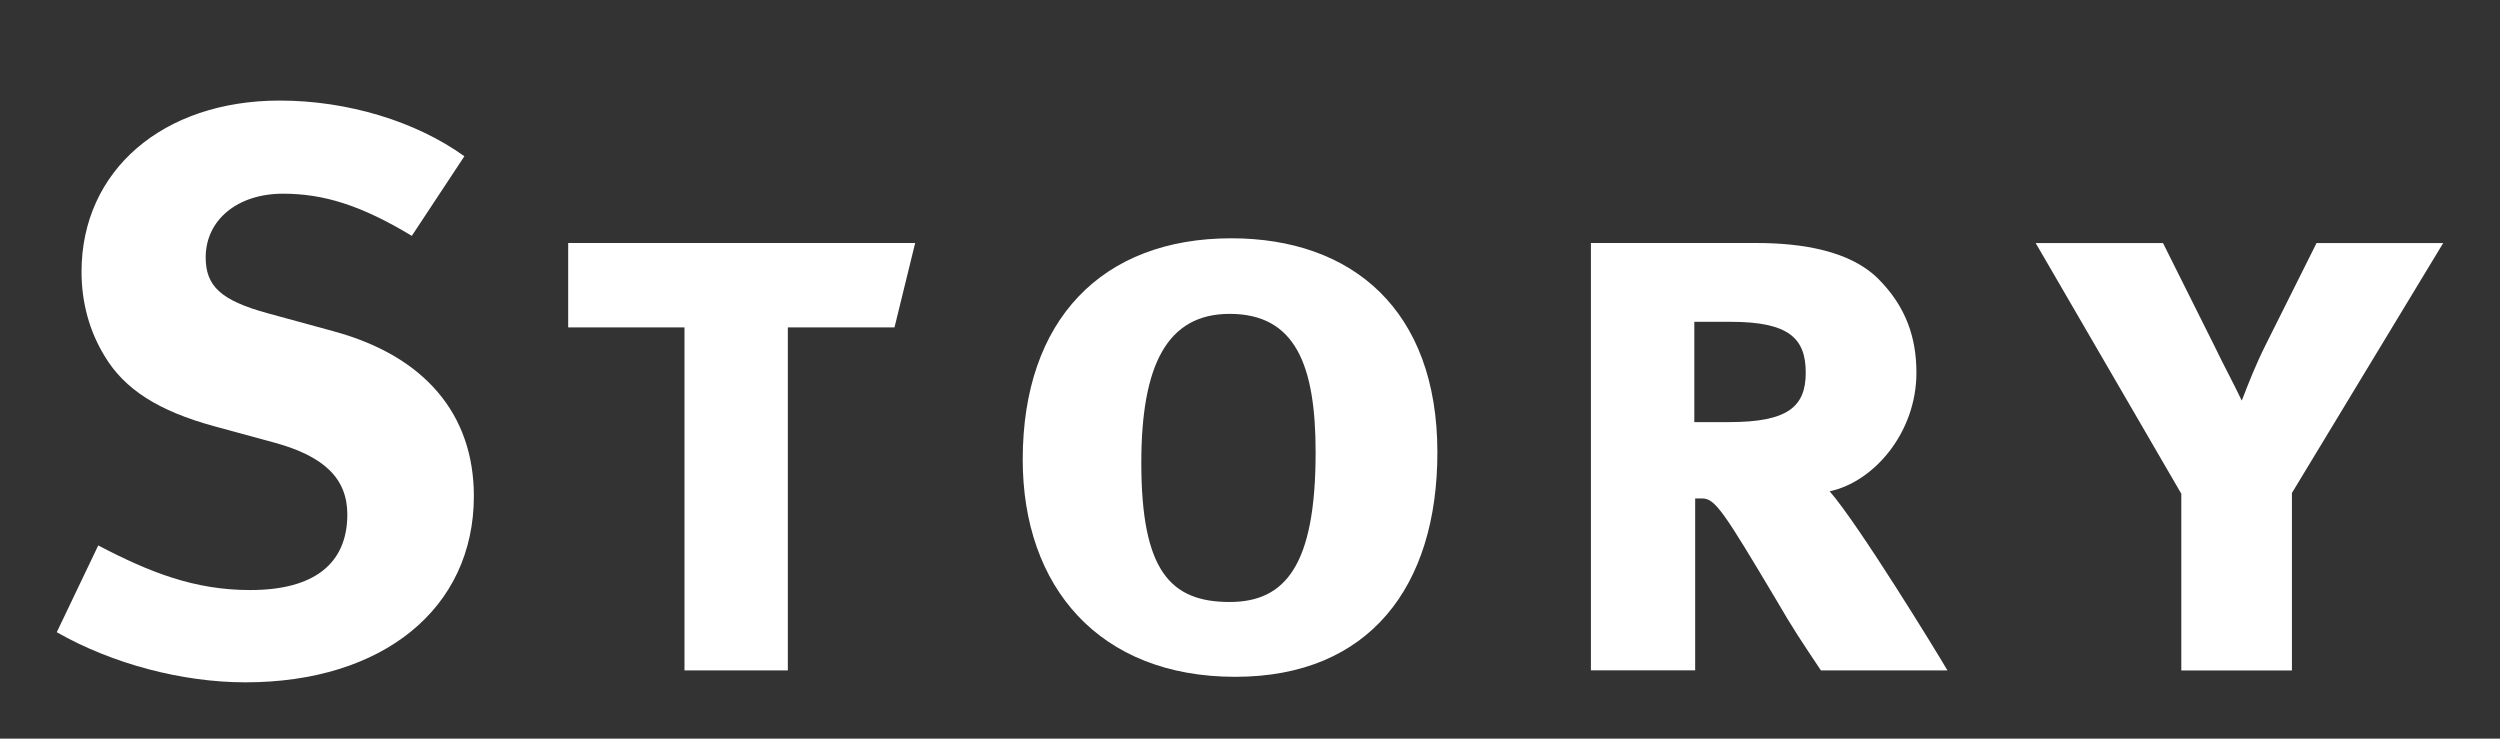 <?xml version="1.0" encoding="utf-8"?>
<!-- Generator: Adobe Illustrator 15.0.2, SVG Export Plug-In  -->
<!DOCTYPE svg PUBLIC "-//W3C//DTD SVG 1.1//EN" "http://www.w3.org/Graphics/SVG/1.1/DTD/svg11.dtd">
<svg version="1.1"
	 xmlns="http://www.w3.org/2000/svg" xmlns:xlink="http://www.w3.org/1999/xlink" xmlns:a="http://ns.adobe.com/AdobeSVGViewerExtensions/3.0/"
	 x="0px" y="0px" width="44px" height="13px" viewBox="0 0 44 13" overflow="visible" enable-background="new 0 0 44 13"
	 xml:space="preserve">
<defs>
</defs>
<rect fill="#333333" width="44" height="13"/>
<path fill="#FFFFFF" d="M7.248,4.151C6.365,3.619,5.707,3.409,4.979,3.409c-0.799,0-1.359,0.462-1.359,1.121
	c0,0.504,0.266,0.756,1.079,0.98l1.177,0.322C7.472,6.266,8.34,7.289,8.34,8.731c0,1.975-1.597,3.278-4.021,3.278
	c-1.106,0-2.339-0.322-3.32-0.882L1.729,9.6c0.911,0.476,1.695,0.785,2.675,0.785c1.121,0,1.709-0.462,1.709-1.331
	c0-0.63-0.406-1.022-1.274-1.261L3.76,7.499C2.793,7.233,2.191,6.854,1.841,6.266C1.575,5.832,1.435,5.328,1.435,4.782
	c0-1.779,1.429-3.012,3.488-3.012c1.19,0,2.395,0.364,3.25,0.98L7.248,4.151z"/>
<path fill="#FFFFFF" d="M15.743,5.762h-1.877v6.037h-1.819V5.762H10V4.277h6.107L15.743,5.762z"/>
<path fill="#FFFFFF" d="M21.74,11.912c-2.395,0-3.74-1.583-3.74-3.824c0-2.465,1.401-3.894,3.67-3.894
	c2.129,0,3.628,1.261,3.628,3.768C25.298,10.314,24.107,11.912,21.74,11.912z M21.642,5.524c-1.107,0-1.555,0.911-1.555,2.62
	c0,1.891,0.504,2.451,1.555,2.451c0.98,0,1.513-0.645,1.513-2.633C23.155,6.435,22.805,5.524,21.642,5.524z"/>
<path fill="#FFFFFF" d="M32.048,11.799c-0.336-0.504-0.49-0.729-0.798-1.261c-0.91-1.527-1.064-1.765-1.289-1.765h-0.126v3.025H28
	V4.277h2.914c0.812,0,1.653,0.14,2.143,0.63s0.672,1.037,0.672,1.653c0,1.05-0.743,1.919-1.527,2.087
	c0.504,0.575,1.877,2.816,2.073,3.152H32.048z M30.465,5.664h-0.645v1.765h0.616c1.023,0,1.345-0.267,1.345-0.869
	C31.782,5.958,31.488,5.664,30.465,5.664z"/>
<path fill="#FFFFFF" d="M40.338,8.676v3.124h-1.947v-3.11l-2.563-4.412h2.241l0.924,1.849c0.14,0.294,0.309,0.602,0.462,0.924
	c0.126-0.322,0.238-0.616,0.42-0.98l0.896-1.793H43L40.338,8.676z"/>
</svg>
